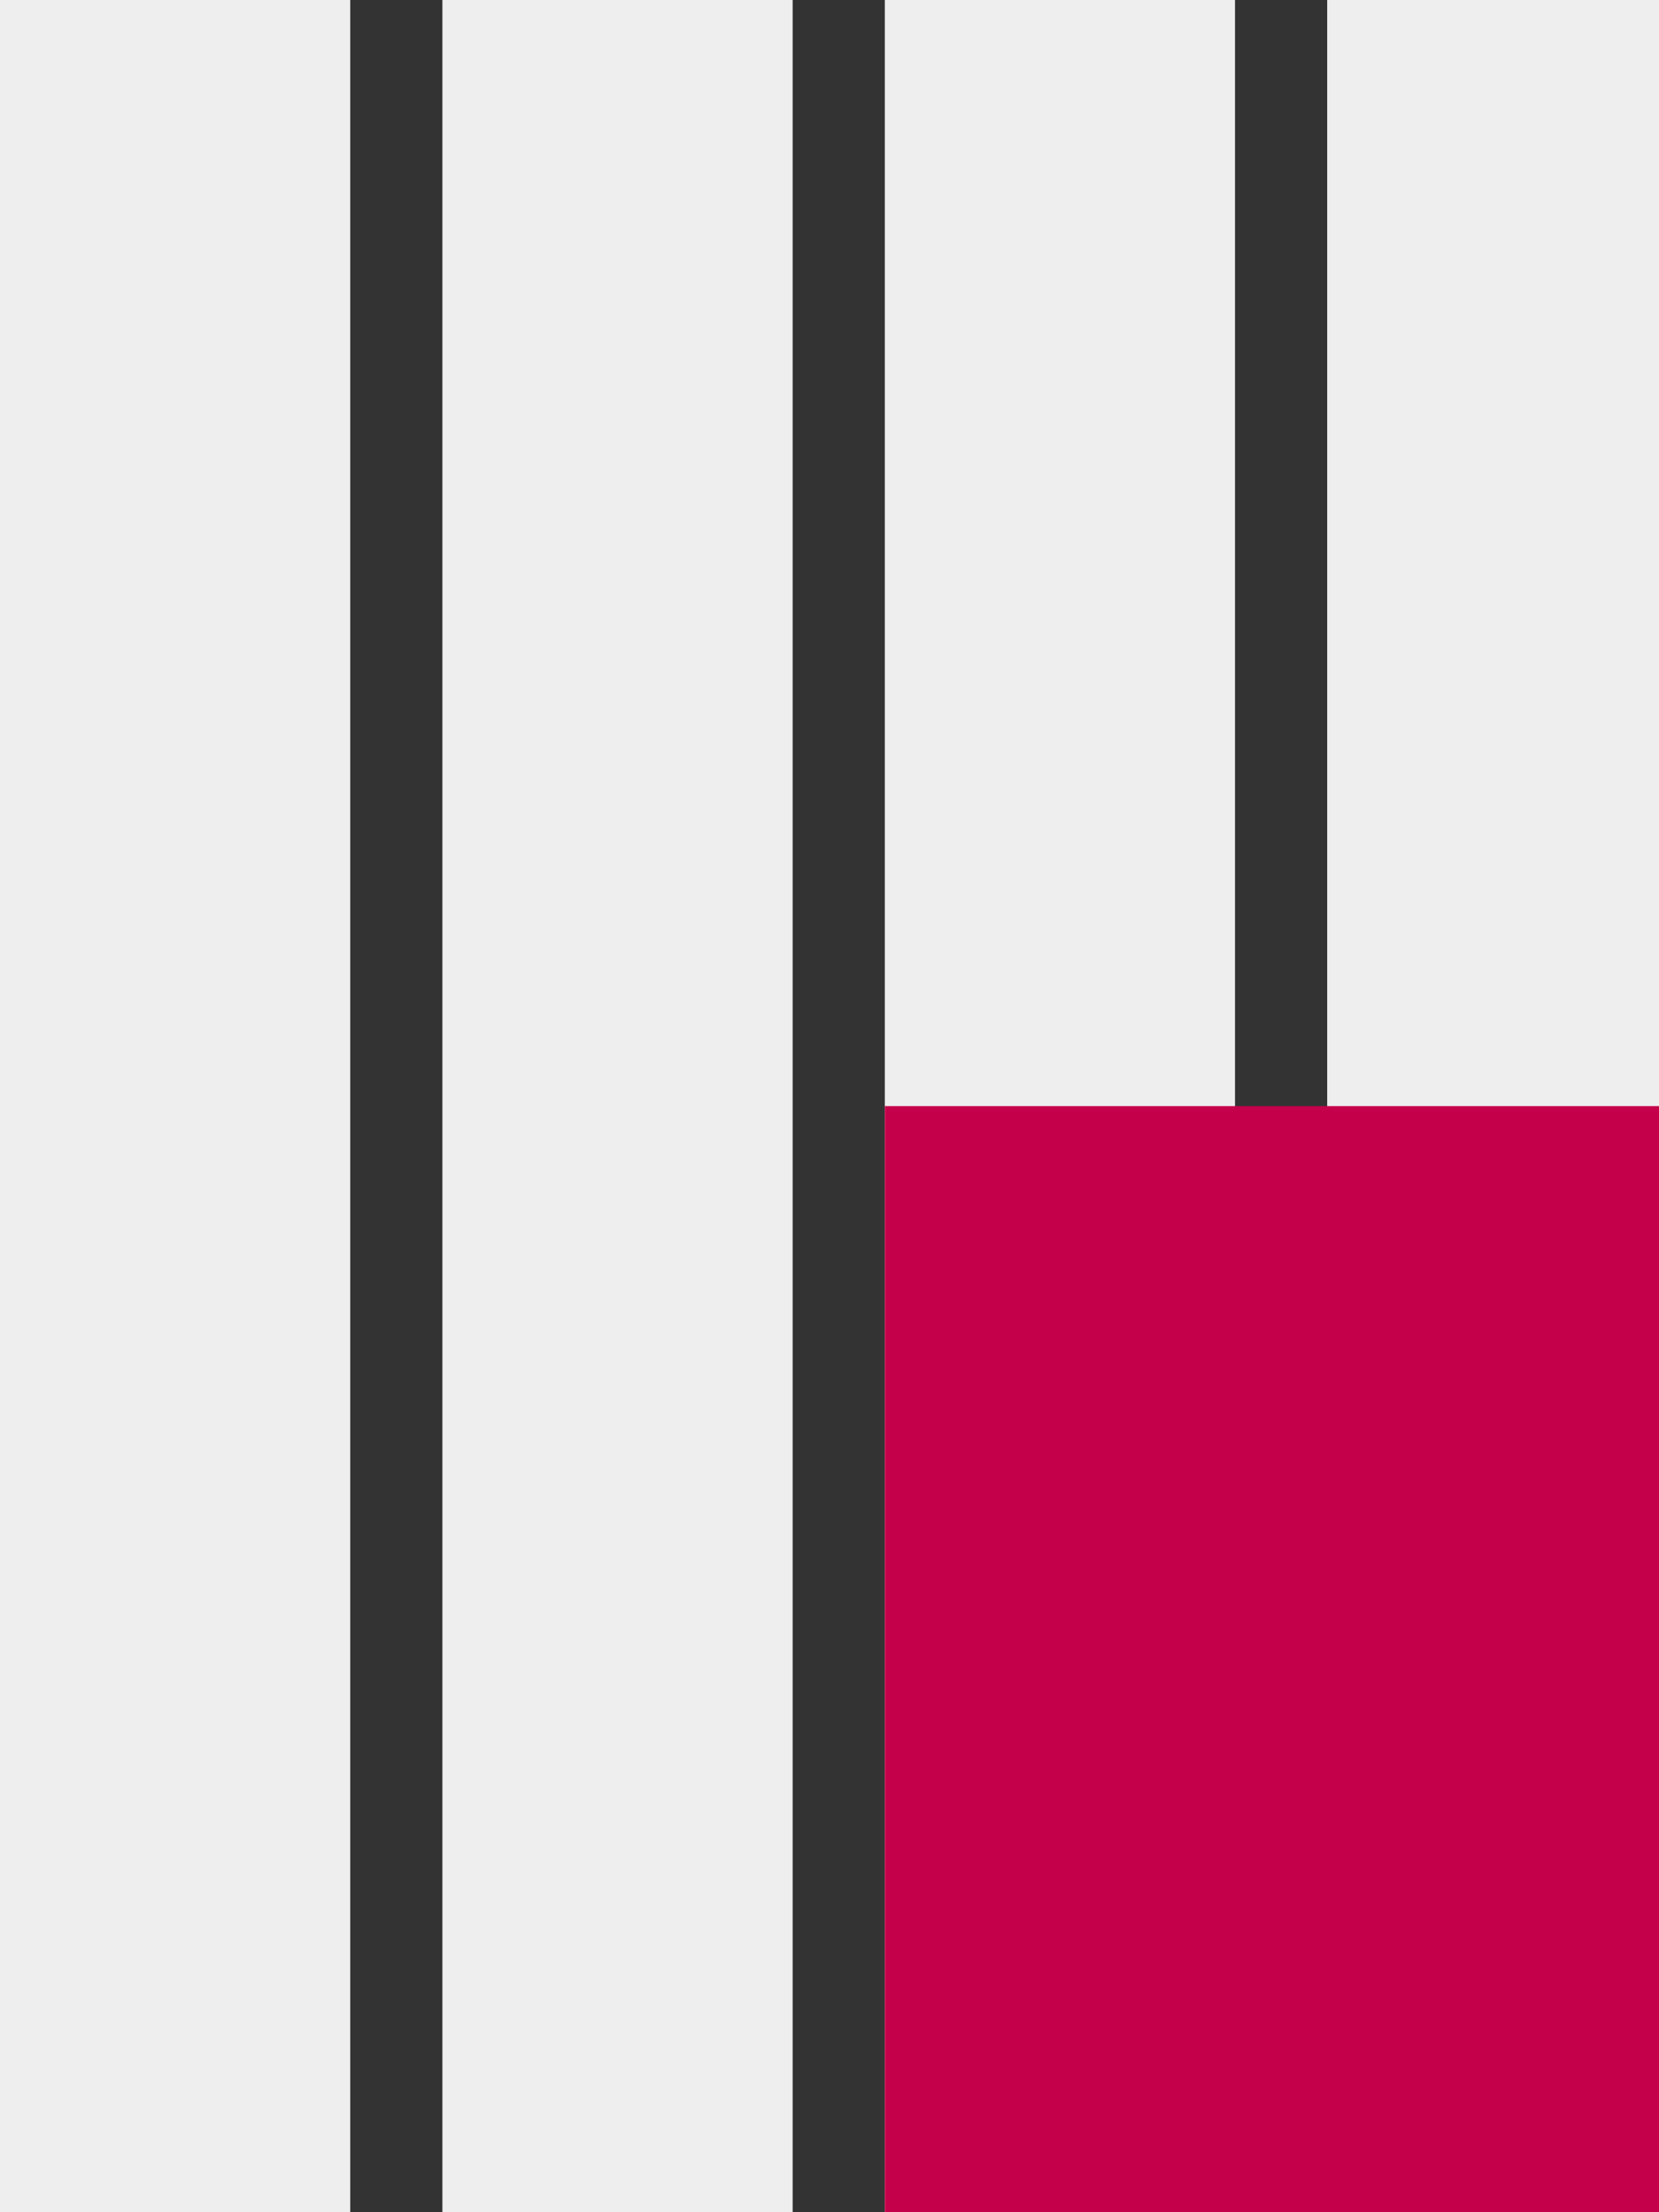 <?xml version="1.0" encoding="UTF-8"?> <!-- Generator: Adobe Illustrator 22.0.1, SVG Export Plug-In . SVG Version: 6.00 Build 0) --> <svg xmlns="http://www.w3.org/2000/svg" xmlns:xlink="http://www.w3.org/1999/xlink" id="Layer_1" x="0px" y="0px" width="90px" height="120px" viewBox="0 0 90 120" style="enable-background:new 0 0 90 120;" xml:space="preserve"><rect x="0" y="0" width="90" height="120" fill="#333333" stroke="none"/> <style type="text/css"> .st0{fill:#EEEEEE;} .st1{fill:#C4004A;} </style> <g> <rect class="st0" width="19" height="120"></rect> <rect x="24" class="st0" width="19" height="120"></rect> <rect x="48" class="st0" width="19" height="120"></rect> <rect x="72" class="st0" width="18" height="120"></rect> <rect x="48" y="60" class="st1" width="42" height="60"></rect> </g> </svg> 